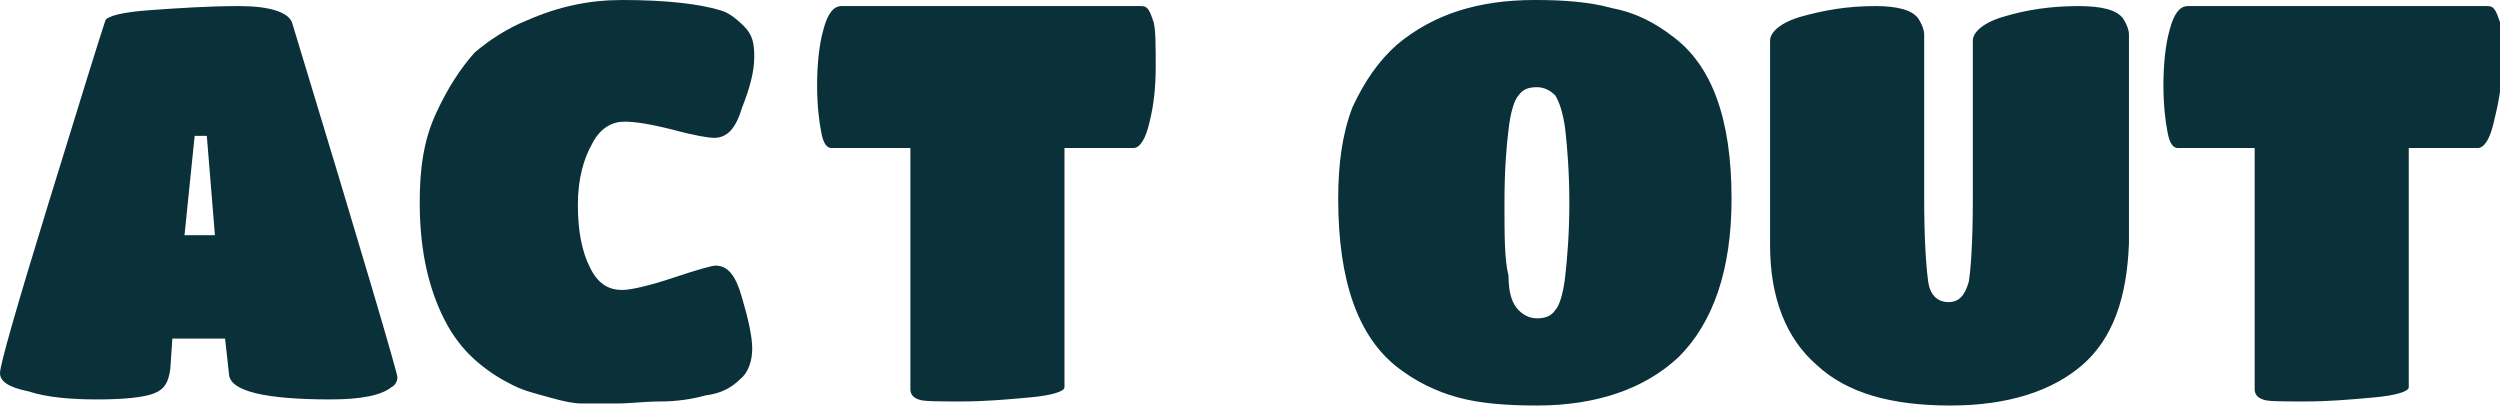 <?xml version="1.0" encoding="utf-8"?>
<!-- Generator: Adobe Illustrator 25.2.1, SVG Export Plug-In . SVG Version: 6.00 Build 0)  -->
<svg version="1.1" id="Layer_1" xmlns="http://www.w3.org/2000/svg" xmlns:xlink="http://www.w3.org/1999/xlink" x="0px" y="0px"
	 viewBox="0 0 123.3 20" style="enable-background:new 0 0 123.3 20;" xml:space="preserve">
<style type="text/css">
	.st0{fill:#0A303A;}
</style>
<g id="XMLID_2_">
	<g id="XMLID_57_">
		<path id="XMLID_58_" class="st0" d="M7.6,19.4c-0.5,0.2-1.5,0.3-2.8,0.3s-2.5-0.1-3.4-0.4C0.4,19.1,0,18.8,0,18.4
			C0,18,0.8,15.2,2.4,10s2.5-8.1,2.8-9C5.3,0.8,6,0.6,7.4,0.5s2.9-0.2,4.4-0.2s2.4,0.3,2.6,0.8c3.5,11.5,5.2,17.3,5.2,17.5
			c0,0.2-0.1,0.4-0.3,0.5c-0.5,0.4-1.5,0.6-3,0.6c-3.2,0-4.9-0.4-5-1.2l-0.2-1.8H8.5l-0.1,1.5C8.3,18.9,8.1,19.2,7.6,19.4z
			 M10.6,11.6l-0.4-4.9H9.6l-0.5,4.9H10.6z"/>
		<path id="XMLID_61_" class="st0" d="M34.8,19.5c-0.7,0.2-1.5,0.3-2.2,0.3c-0.8,0-1.5,0.1-2.2,0.1c-0.7,0-1.3,0-1.7,0
			c-0.4,0-0.9-0.1-1.6-0.3s-1.2-0.3-1.8-0.6s-1.1-0.6-1.7-1.1c-0.6-0.5-1.1-1.1-1.5-1.8c-0.9-1.6-1.4-3.6-1.4-6.1
			c0-1.7,0.2-3.1,0.8-4.4s1.2-2.2,1.9-3C24.1,2,25,1.4,26,1c1.6-0.7,3.1-1,4.7-1c2.2,0,3.8,0.2,4.8,0.5c0.4,0.1,0.8,0.4,1.2,0.8
			s0.5,0.8,0.5,1.5S37,4.3,36.6,5.3c-0.3,1-0.7,1.5-1.4,1.5c-0.2,0-0.9-0.1-2-0.4C32,6.1,31.3,6,30.8,6c-0.6,0-1.2,0.3-1.6,1.1
			c-0.4,0.7-0.7,1.7-0.7,3s0.2,2.3,0.6,3.1s0.9,1.1,1.6,1.1c0.4,0,1.3-0.2,2.5-0.6c1.2-0.4,1.9-0.6,2.1-0.6c0.6,0,1,0.5,1.3,1.6
			c0.3,1,0.5,1.9,0.5,2.5s-0.2,1.2-0.6,1.5C36.1,19.1,35.6,19.4,34.8,19.5z"/>
		<path id="XMLID_63_" class="st0" d="M50.8,19.6c-1.1,0.1-2.2,0.2-3.4,0.2c-1.1,0-1.9,0-2.1-0.1c-0.3-0.1-0.4-0.3-0.4-0.5V7.3H41
			c-0.2,0-0.4-0.2-0.5-0.8c-0.1-0.5-0.2-1.3-0.2-2.3s0.1-2,0.3-2.7c0.2-0.8,0.5-1.2,0.9-1.2h14.8c0.3,0,0.4,0.2,0.6,0.8
			C57,1.5,57,2.3,57,3.3S56.9,5.2,56.7,6c-0.2,0.9-0.5,1.3-0.8,1.3h-3.4v11.8C52.5,19.3,51.9,19.5,50.8,19.6z"/>
		<path id="XMLID_65_" class="st0" d="M75.8,20c-1.5,0-2.8-0.1-3.9-0.4c-1.1-0.3-2.1-0.8-3-1.5C67,16.6,66,13.9,66,9.8
			c0-1.7,0.2-3.2,0.7-4.5C67.3,4,68,3,68.9,2.2c1.8-1.5,4-2.2,6.8-2.2c1.5,0,2.7,0.1,3.8,0.4c1.1,0.2,2.1,0.7,3,1.4
			c1.9,1.4,2.9,4,2.9,8c0,3.5-0.9,6.1-2.6,7.8C81.1,19.2,78.7,20,75.8,20z M74.9,15.3c0.2,0.2,0.5,0.4,0.9,0.4s0.7-0.1,0.9-0.4
			c0.2-0.2,0.4-0.8,0.5-1.7c0.1-0.9,0.2-2.1,0.2-3.6s-0.1-2.7-0.2-3.6c-0.1-0.8-0.3-1.4-0.5-1.7c-0.2-0.2-0.5-0.4-0.9-0.4
			c-0.4,0-0.7,0.1-0.9,0.4c-0.2,0.2-0.4,0.8-0.5,1.7c-0.1,0.8-0.2,2-0.2,3.6s0,2.8,0.2,3.6C74.4,14.5,74.6,15,74.9,15.3z"/>
		<path id="XMLID_72_" class="st0" d="M102.7,18c-1.5,1.3-3.7,2-6.5,2c-2.9,0-5.1-0.6-6.6-2c-1.5-1.3-2.3-3.3-2.3-5.9V2
			c0-0.4,0.5-0.9,1.6-1.2s2.2-0.5,3.6-0.5c1.1,0,1.8,0.2,2.1,0.6c0.2,0.3,0.3,0.6,0.3,0.8v8.1c0,2,0.1,3.4,0.2,4.1
			c0.1,0.7,0.5,1,1,1c0.5,0,0.8-0.3,1-1c0.1-0.6,0.2-2,0.2-4.1V2c0-0.4,0.5-0.9,1.6-1.2c1-0.3,2.2-0.5,3.6-0.5
			c1.2,0,1.9,0.2,2.2,0.6c0.2,0.3,0.3,0.6,0.3,0.8v10.3C104.9,14.7,104.2,16.7,102.7,18z"/>
		<path id="XMLID_78_" class="st0" d="M117.1,19.6c-1.1,0.1-2.2,0.2-3.4,0.2s-1.9,0-2.1-0.1c-0.3-0.1-0.4-0.3-0.4-0.5V7.3h-3.8
			c-0.2,0-0.4-0.2-0.5-0.8c-0.1-0.5-0.2-1.3-0.2-2.3s0.1-2,0.3-2.7c0.2-0.8,0.5-1.2,0.9-1.2h14.8c0.3,0,0.4,0.2,0.6,0.8
			c0.1,0.5,0.1,1.3,0.1,2.2S123.2,5.2,123,6c-0.2,0.9-0.5,1.3-0.8,1.3h-3.4v11.8C118.8,19.3,118.2,19.5,117.1,19.6z"/>
	</g>
</g>
</svg>
